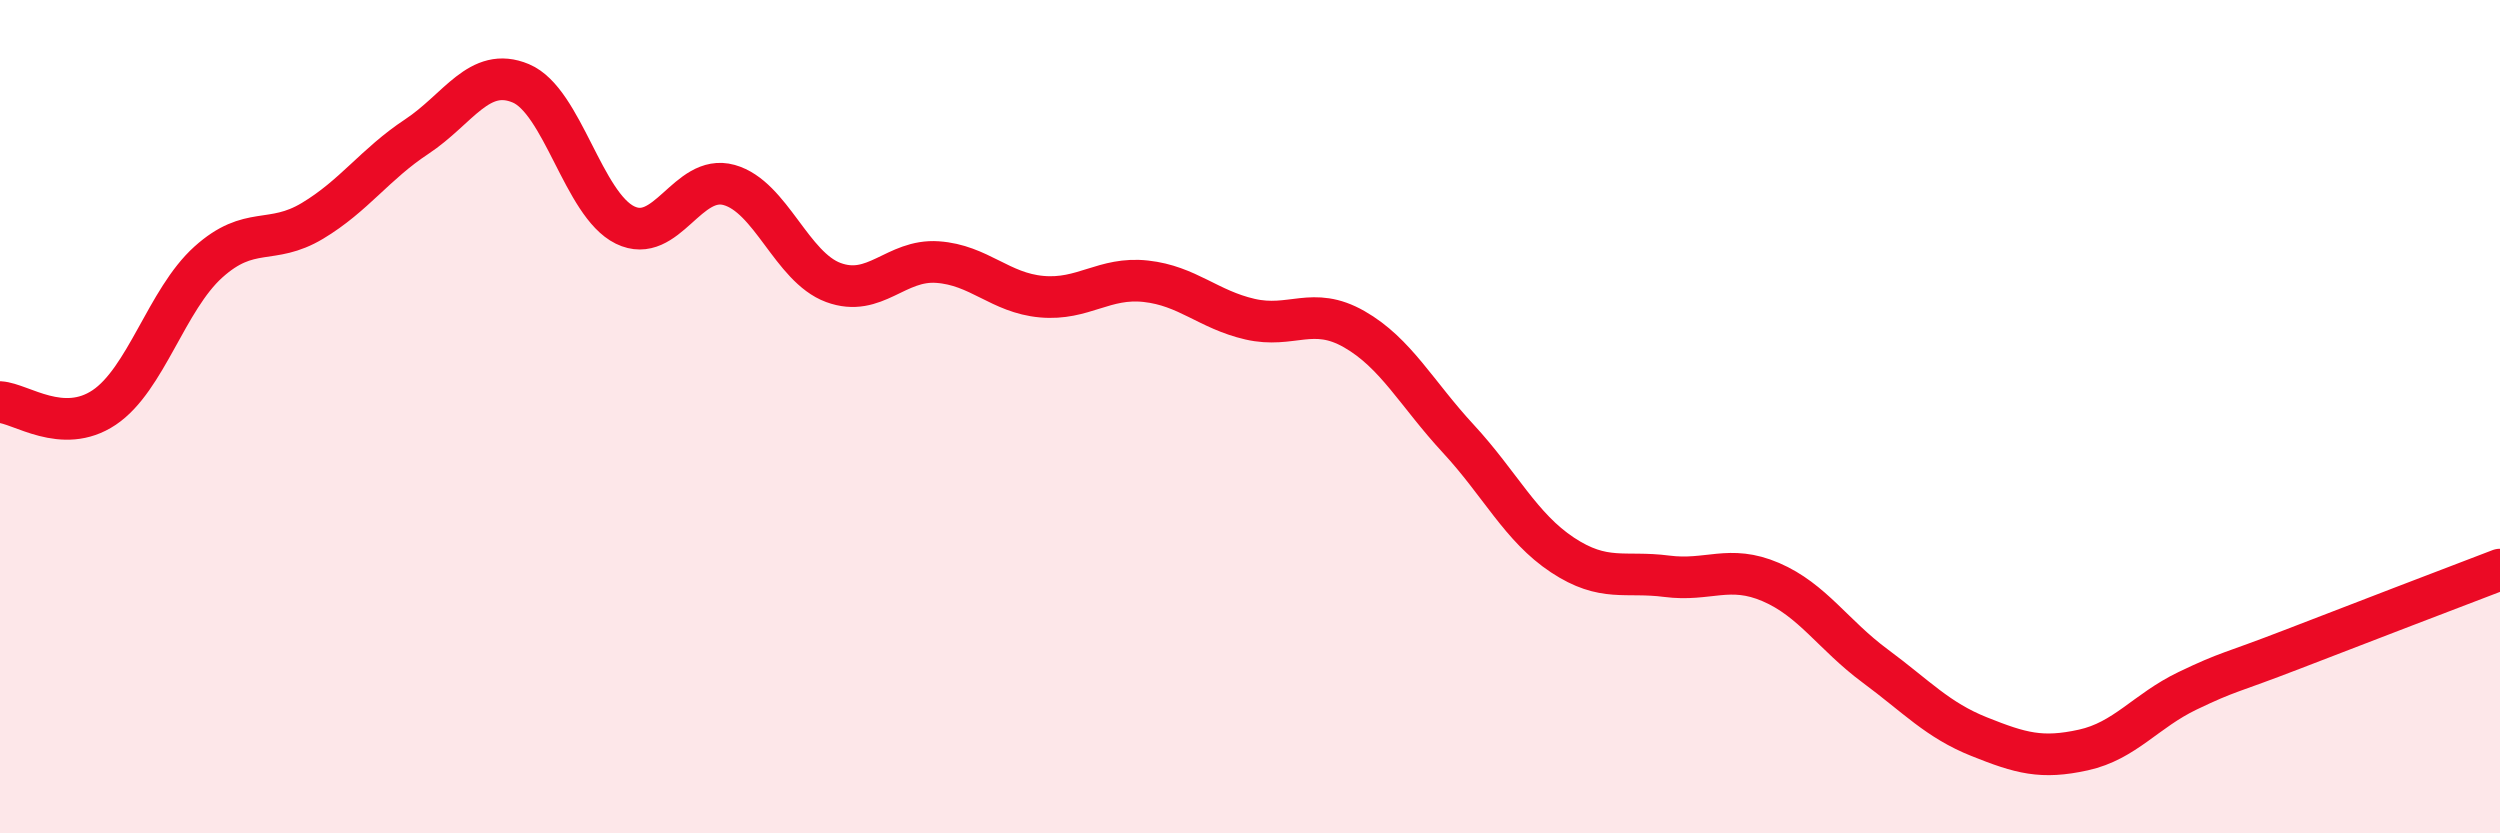 
    <svg width="60" height="20" viewBox="0 0 60 20" xmlns="http://www.w3.org/2000/svg">
      <path
        d="M 0,9.65 C 0.5,9.68 1.5,10.45 2.5,9.78 C 3.5,9.11 4,7.19 5,6.29 C 6,5.39 6.5,5.9 7.5,5.3 C 8.5,4.7 9,3.94 10,3.28 C 11,2.62 11.5,1.58 12.5,2 C 13.5,2.42 14,4.91 15,5.4 C 16,5.89 16.5,4.16 17.5,4.44 C 18.5,4.72 19,6.41 20,6.78 C 21,7.15 21.5,6.22 22.5,6.29 C 23.5,6.36 24,7.03 25,7.12 C 26,7.21 26.5,6.64 27.5,6.75 C 28.5,6.86 29,7.43 30,7.66 C 31,7.89 31.5,7.33 32.5,7.9 C 33.5,8.47 34,9.45 35,10.53 C 36,11.61 36.5,12.66 37.5,13.32 C 38.5,13.98 39,13.7 40,13.83 C 41,13.96 41.5,13.54 42.5,13.97 C 43.5,14.4 44,15.24 45,15.98 C 46,16.72 46.5,17.28 47.5,17.68 C 48.5,18.08 49,18.22 50,18 C 51,17.78 51.5,17.06 52.5,16.58 C 53.5,16.1 53.5,16.17 55,15.59 C 56.5,15.01 59,14.05 60,13.67L60 20L0 20Z"
        fill="#EB0A25"
        opacity="0.1"
        stroke-linecap="round"
        stroke-linejoin="round"
      />
      <path
        d="M 0,9.65 C 0.5,9.68 1.5,10.45 2.5,9.78 C 3.5,9.11 4,7.19 5,6.29 C 6,5.39 6.5,5.9 7.5,5.3 C 8.5,4.7 9,3.94 10,3.28 C 11,2.62 11.5,1.58 12.5,2 C 13.5,2.42 14,4.91 15,5.4 C 16,5.89 16.5,4.16 17.5,4.44 C 18.5,4.72 19,6.41 20,6.78 C 21,7.15 21.5,6.22 22.5,6.29 C 23.5,6.36 24,7.03 25,7.12 C 26,7.21 26.5,6.64 27.5,6.75 C 28.5,6.86 29,7.43 30,7.66 C 31,7.89 31.5,7.33 32.5,7.9 C 33.5,8.47 34,9.45 35,10.53 C 36,11.61 36.5,12.66 37.5,13.32 C 38.5,13.98 39,13.7 40,13.83 C 41,13.96 41.5,13.54 42.5,13.97 C 43.5,14.4 44,15.24 45,15.98 C 46,16.72 46.5,17.28 47.5,17.68 C 48.5,18.08 49,18.22 50,18 C 51,17.78 51.5,17.06 52.5,16.58 C 53.5,16.1 53.5,16.17 55,15.59 C 56.5,15.01 59,14.05 60,13.67"
        stroke="#EB0A25"
        stroke-width="1"
        fill="none"
        stroke-linecap="round"
        stroke-linejoin="round"
      />
    </svg>
  